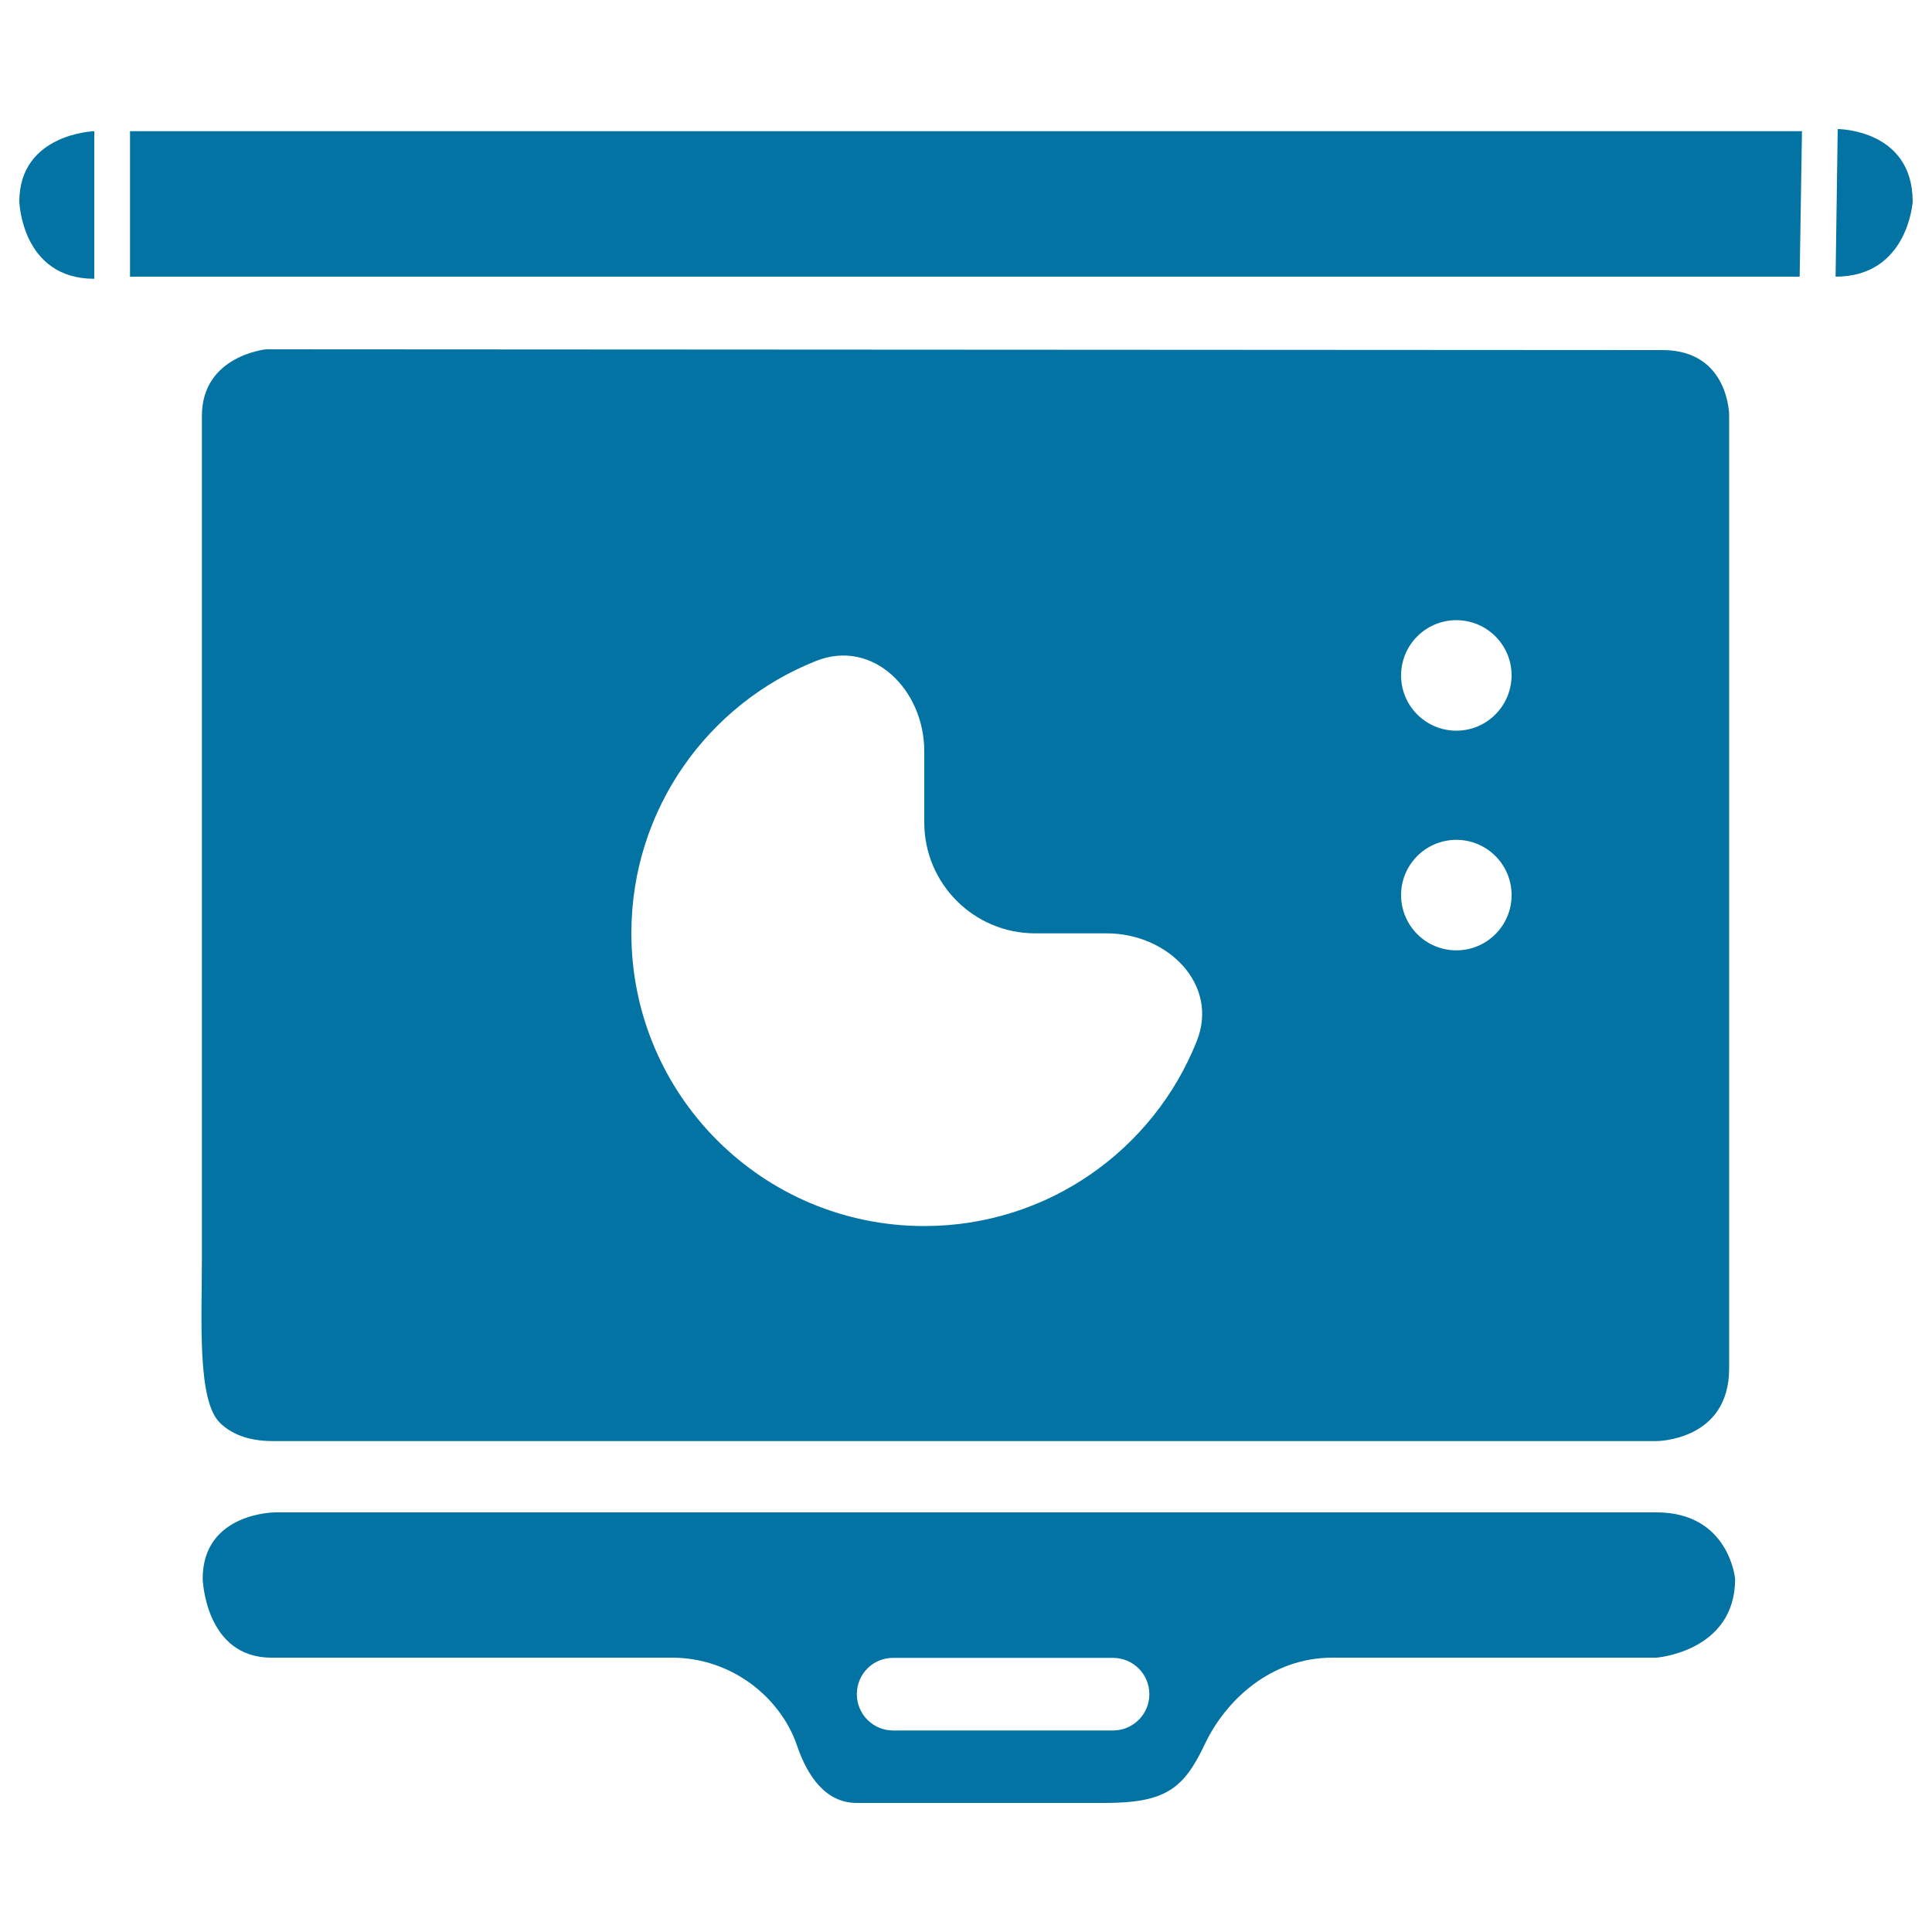 <svg xmlns="http://www.w3.org/2000/svg" viewBox="0 0 1000 1000" style="fill:#0273a2">
<title>Projected Presentation SVG icon</title>
<g><path d="M950.1,143.2l1.1-76.4c0,0,38.8,0,38.8,37.6C990,104.4,987.6,143.2,950.1,143.2L950.1,143.2z"/><polygon points="67.3,143.2 67.3,67.9 932.7,67.9 931.5,143.2 "/><path d="M10,104.4c0-35.3,38.8-36.5,38.8-36.5v76.4C11.2,144.3,10,104.4,10,104.4L10,104.4z"/><path d="M142.5,782.8c0,0-37.6,0-37.6,34.4c0,0,1.2,40.8,35.6,40.8h207.2c31.7,0,56.6,21.3,64.8,45.4c5.4,15.9,14.8,29.8,31,29.8h128.2c31.7,0,41-7.4,51.9-30.4c10.9-23,34.4-44.8,66.1-44.8h167.7c0,0,40.7-3.1,40.7-40.8c0,0-3.1-34.4-40.7-34.4L142.5,782.8L142.5,782.8z M576,895.7H462.3c-10.4,0-18.8-8.4-18.8-18.8c0-10.5,8.4-18.8,18.8-18.8H576c10.5,0,18.9,8.4,18.9,18.8C594.9,887.3,586.5,895.7,576,895.7z"/><path d="M860.5,181.2l-722.7-0.4c0,0-33.3,3.2-33.3,34.5v436c0,31.7-2.5,73.3,9.2,85c5.5,5.5,14.1,9.6,27.6,9.6h716.1c0,0,37.6,0,37.6-37.6v-493C895.1,215.3,895.1,181.2,860.5,181.2z M619.4,539c-22.3,56-77,95.6-141,95.6c-83.8,0-151.6-67.9-151.6-151.6c0-64,39.6-118.7,95.6-140.9c29.4-11.7,56,15,56,46.7v36.9c0,31.7,25.7,57.4,57.4,57.4h36.9C604.4,483,631.2,509.6,619.4,539z M753.8,491.9c-15.8,0-28.6-12.8-28.6-28.6c0-15.8,12.8-28.6,28.6-28.6c15.8,0,28.6,12.8,28.6,28.6S769.6,491.9,753.8,491.9z M753.8,378.2c-15.8,0-28.6-12.8-28.6-28.6s12.8-28.6,28.6-28.6c15.8,0,28.6,12.8,28.6,28.6C782.3,365.4,769.6,378.2,753.8,378.2z"/></g>
</svg>